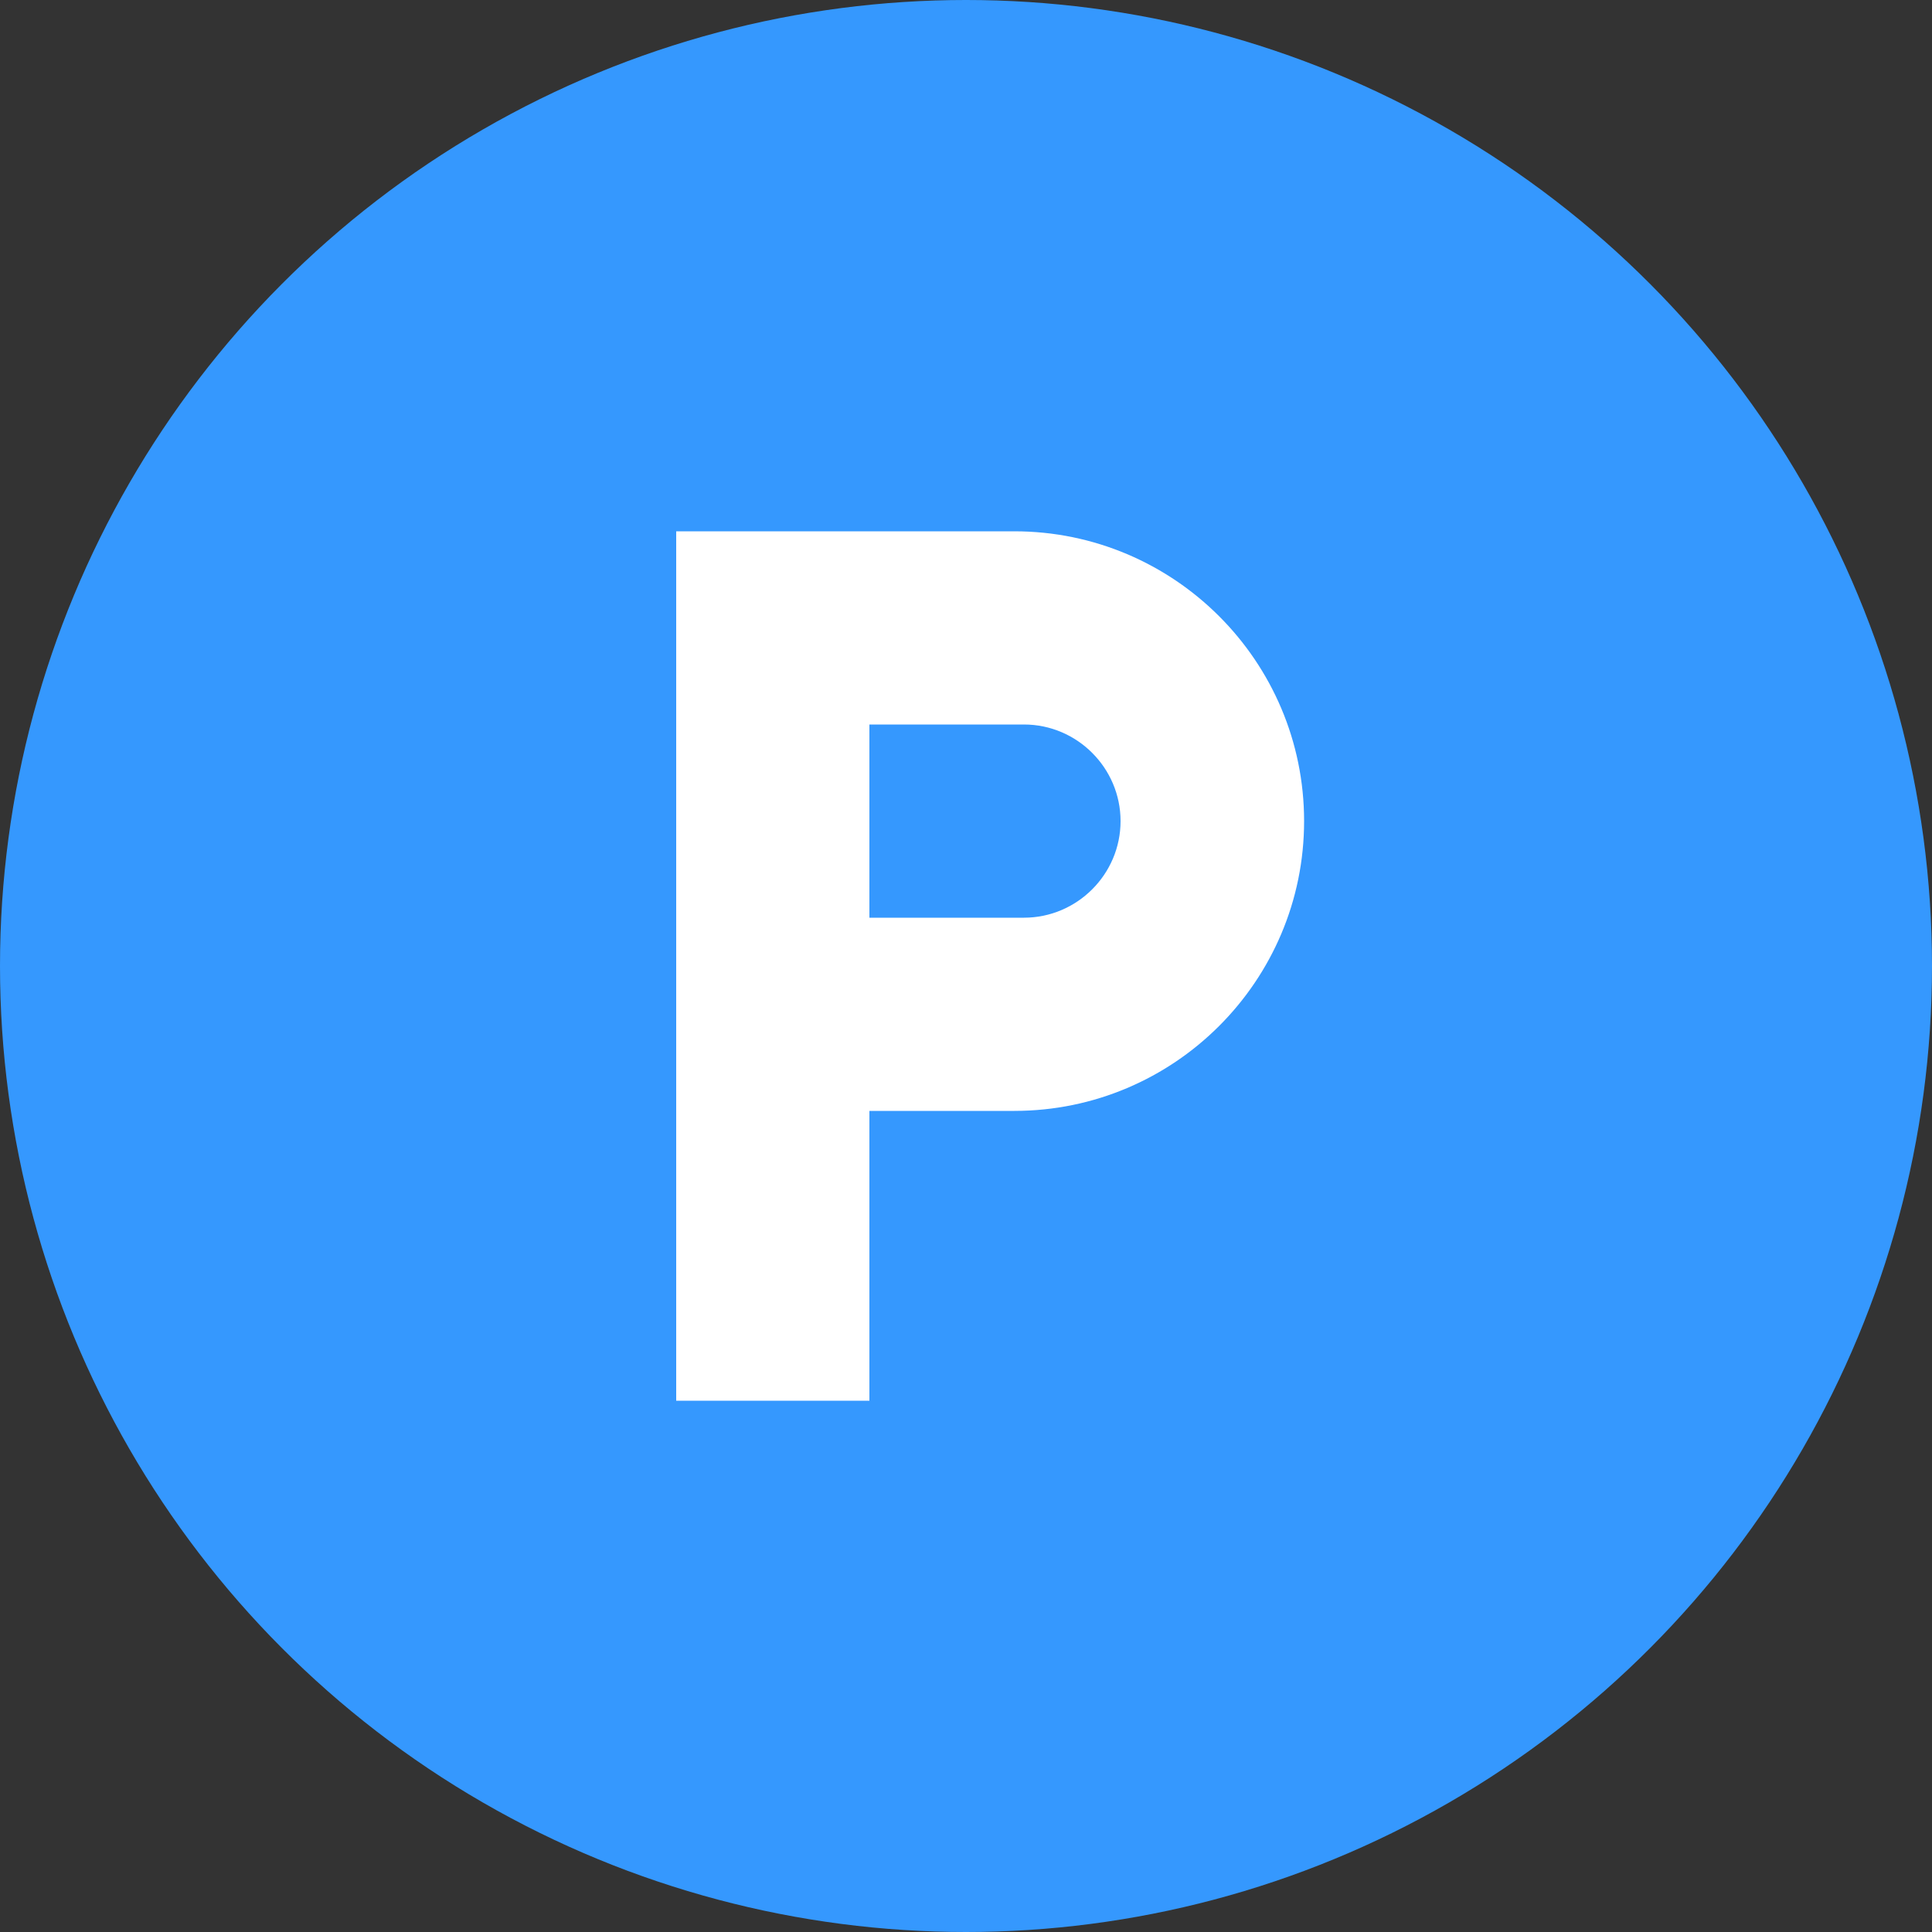 <svg width="40" height="40" viewBox="0 0 40 40" fill="none" xmlns="http://www.w3.org/2000/svg">
<rect x="0" y="0" width="40" height="40" fill="#333333" stroke="none"/>
<circle cx="20" cy="20" r="20" fill="#3598FE"/>
<path d="M21 11H14V29H18V23H21C24.31 23 27 20.31 27 17C27 13.69 24.31 11 21 11ZM21.2 19H18V15H21.2C22.3 15 23.2 15.9 23.2 17C23.2 18.1 22.3 19 21.2 19Z" fill="white"/>
</svg>
